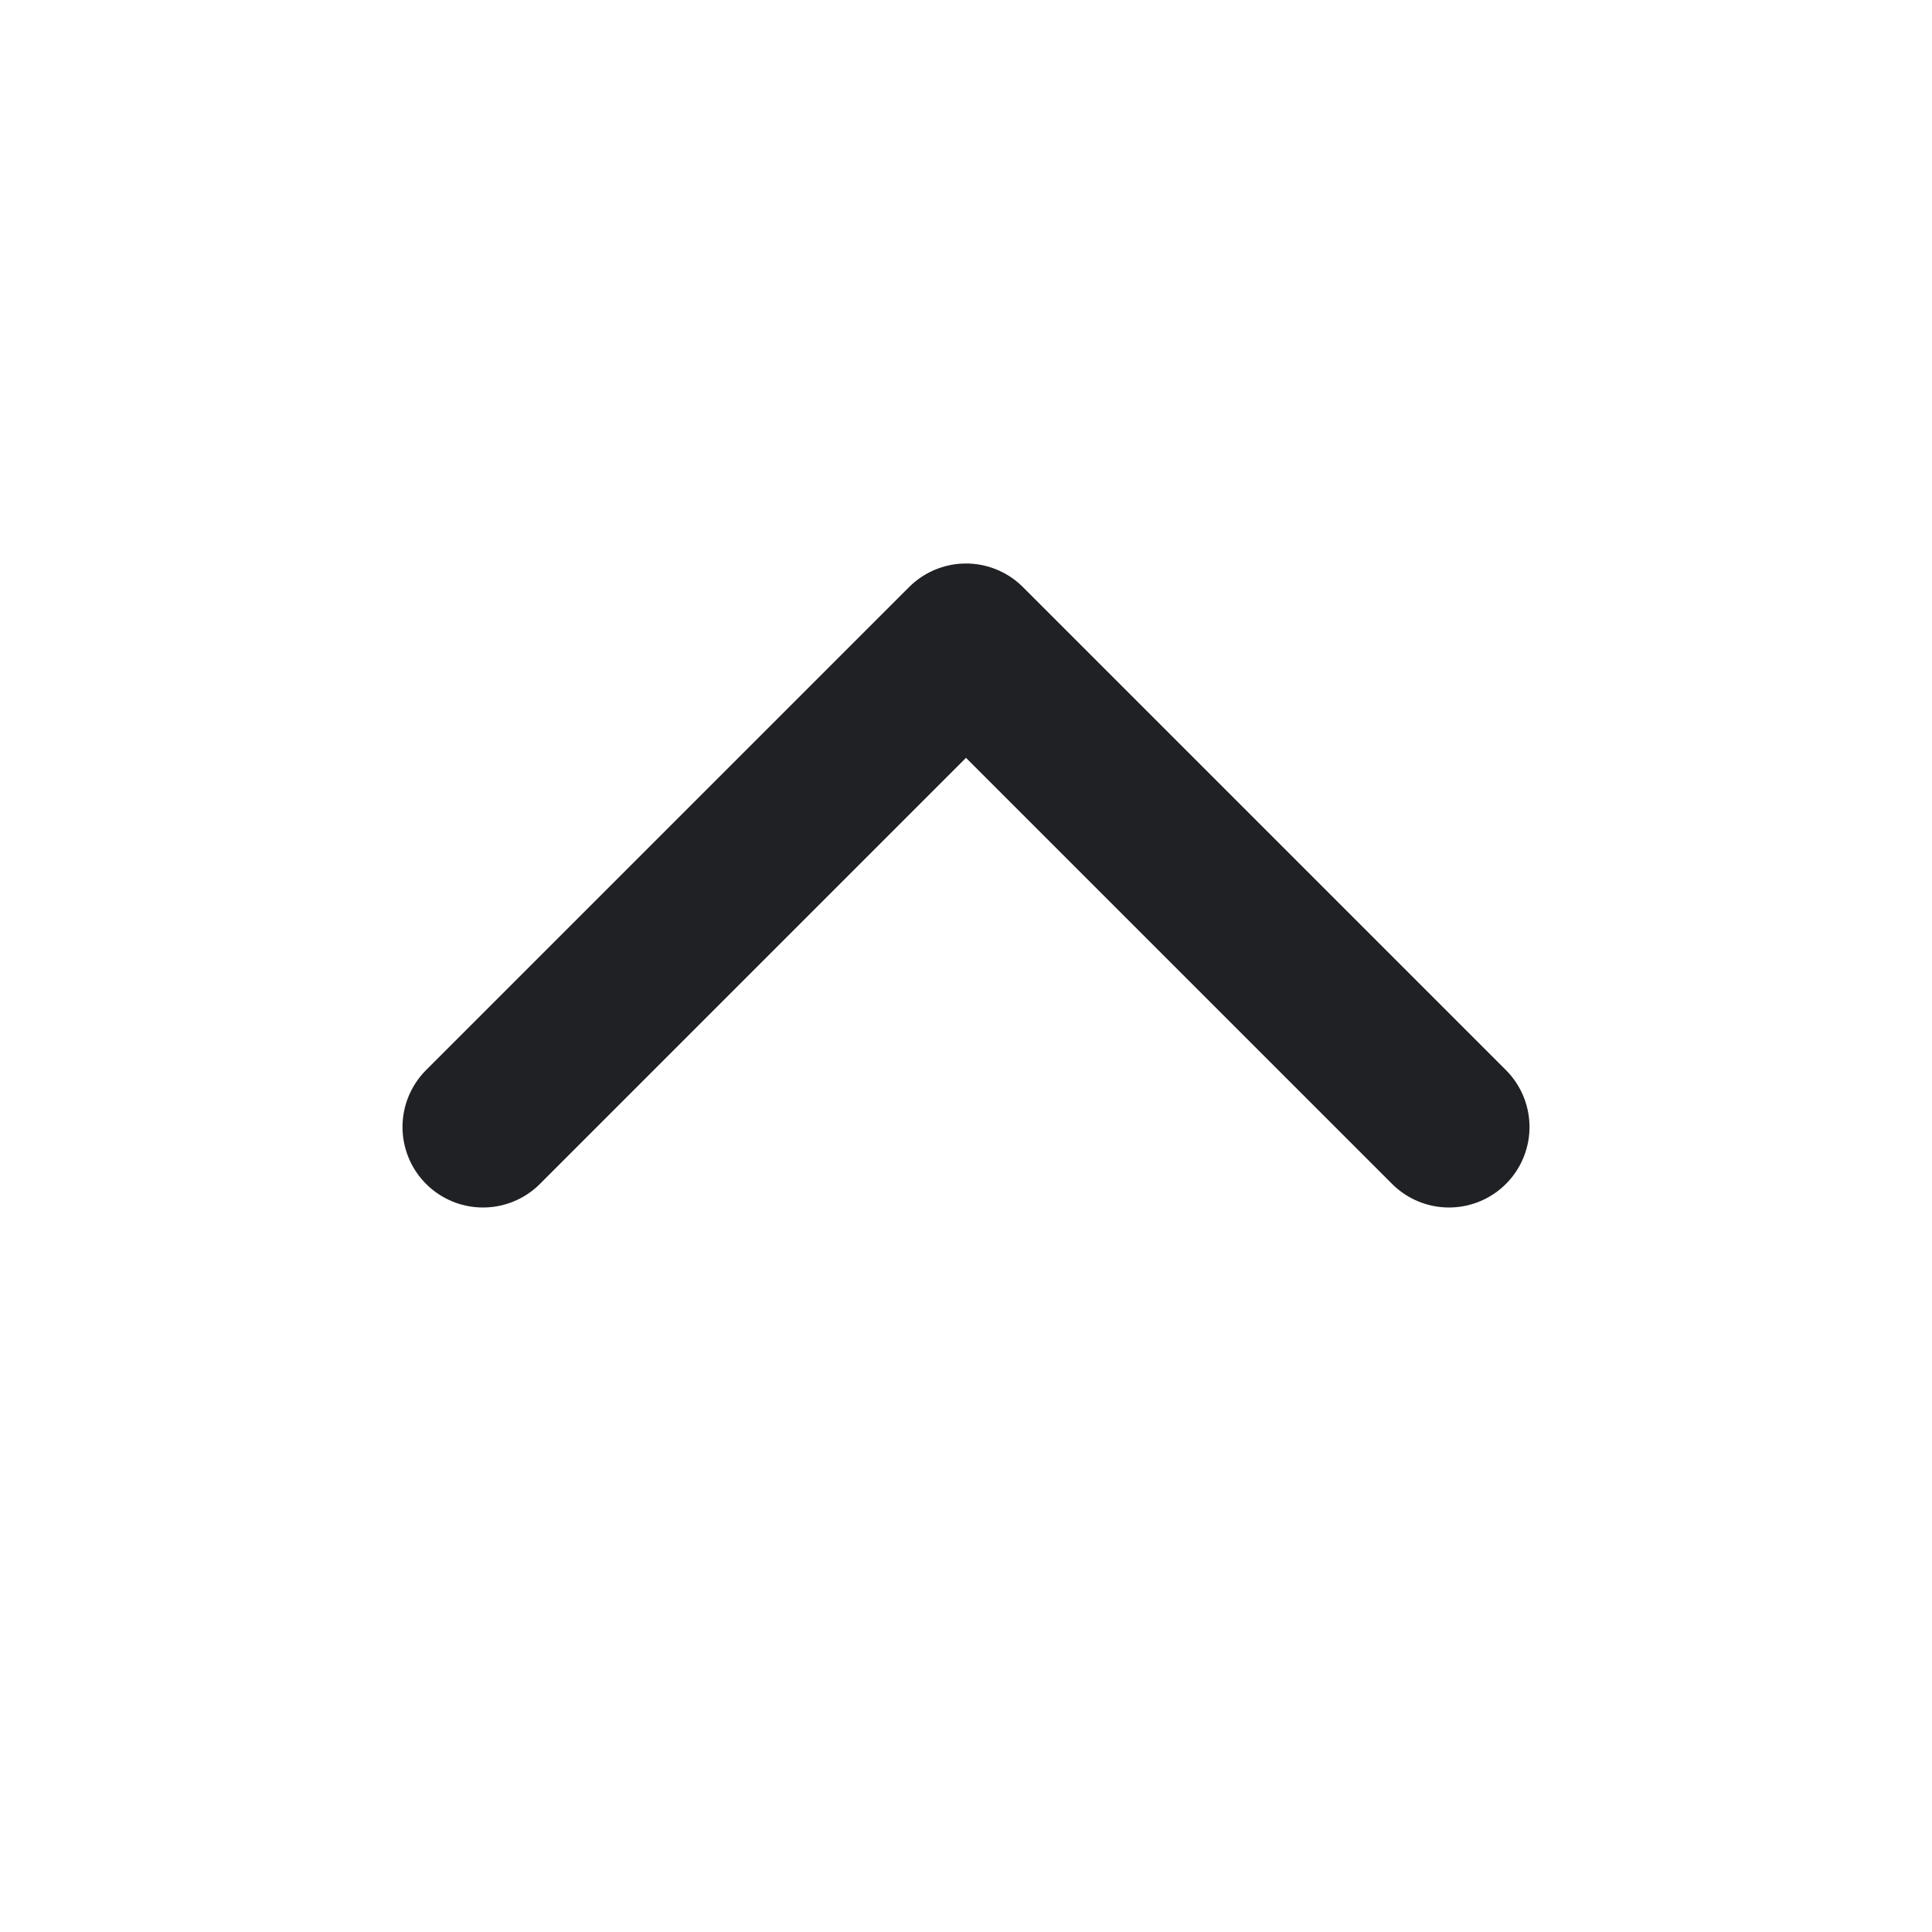 <svg width="24" height="24" viewBox="0 0 24 24" fill="none" xmlns="http://www.w3.org/2000/svg">
<path d="M18 14L12 8L6 14" stroke="#202124" stroke-width="2" stroke-linecap="round" stroke-linejoin="round"/>
</svg>
